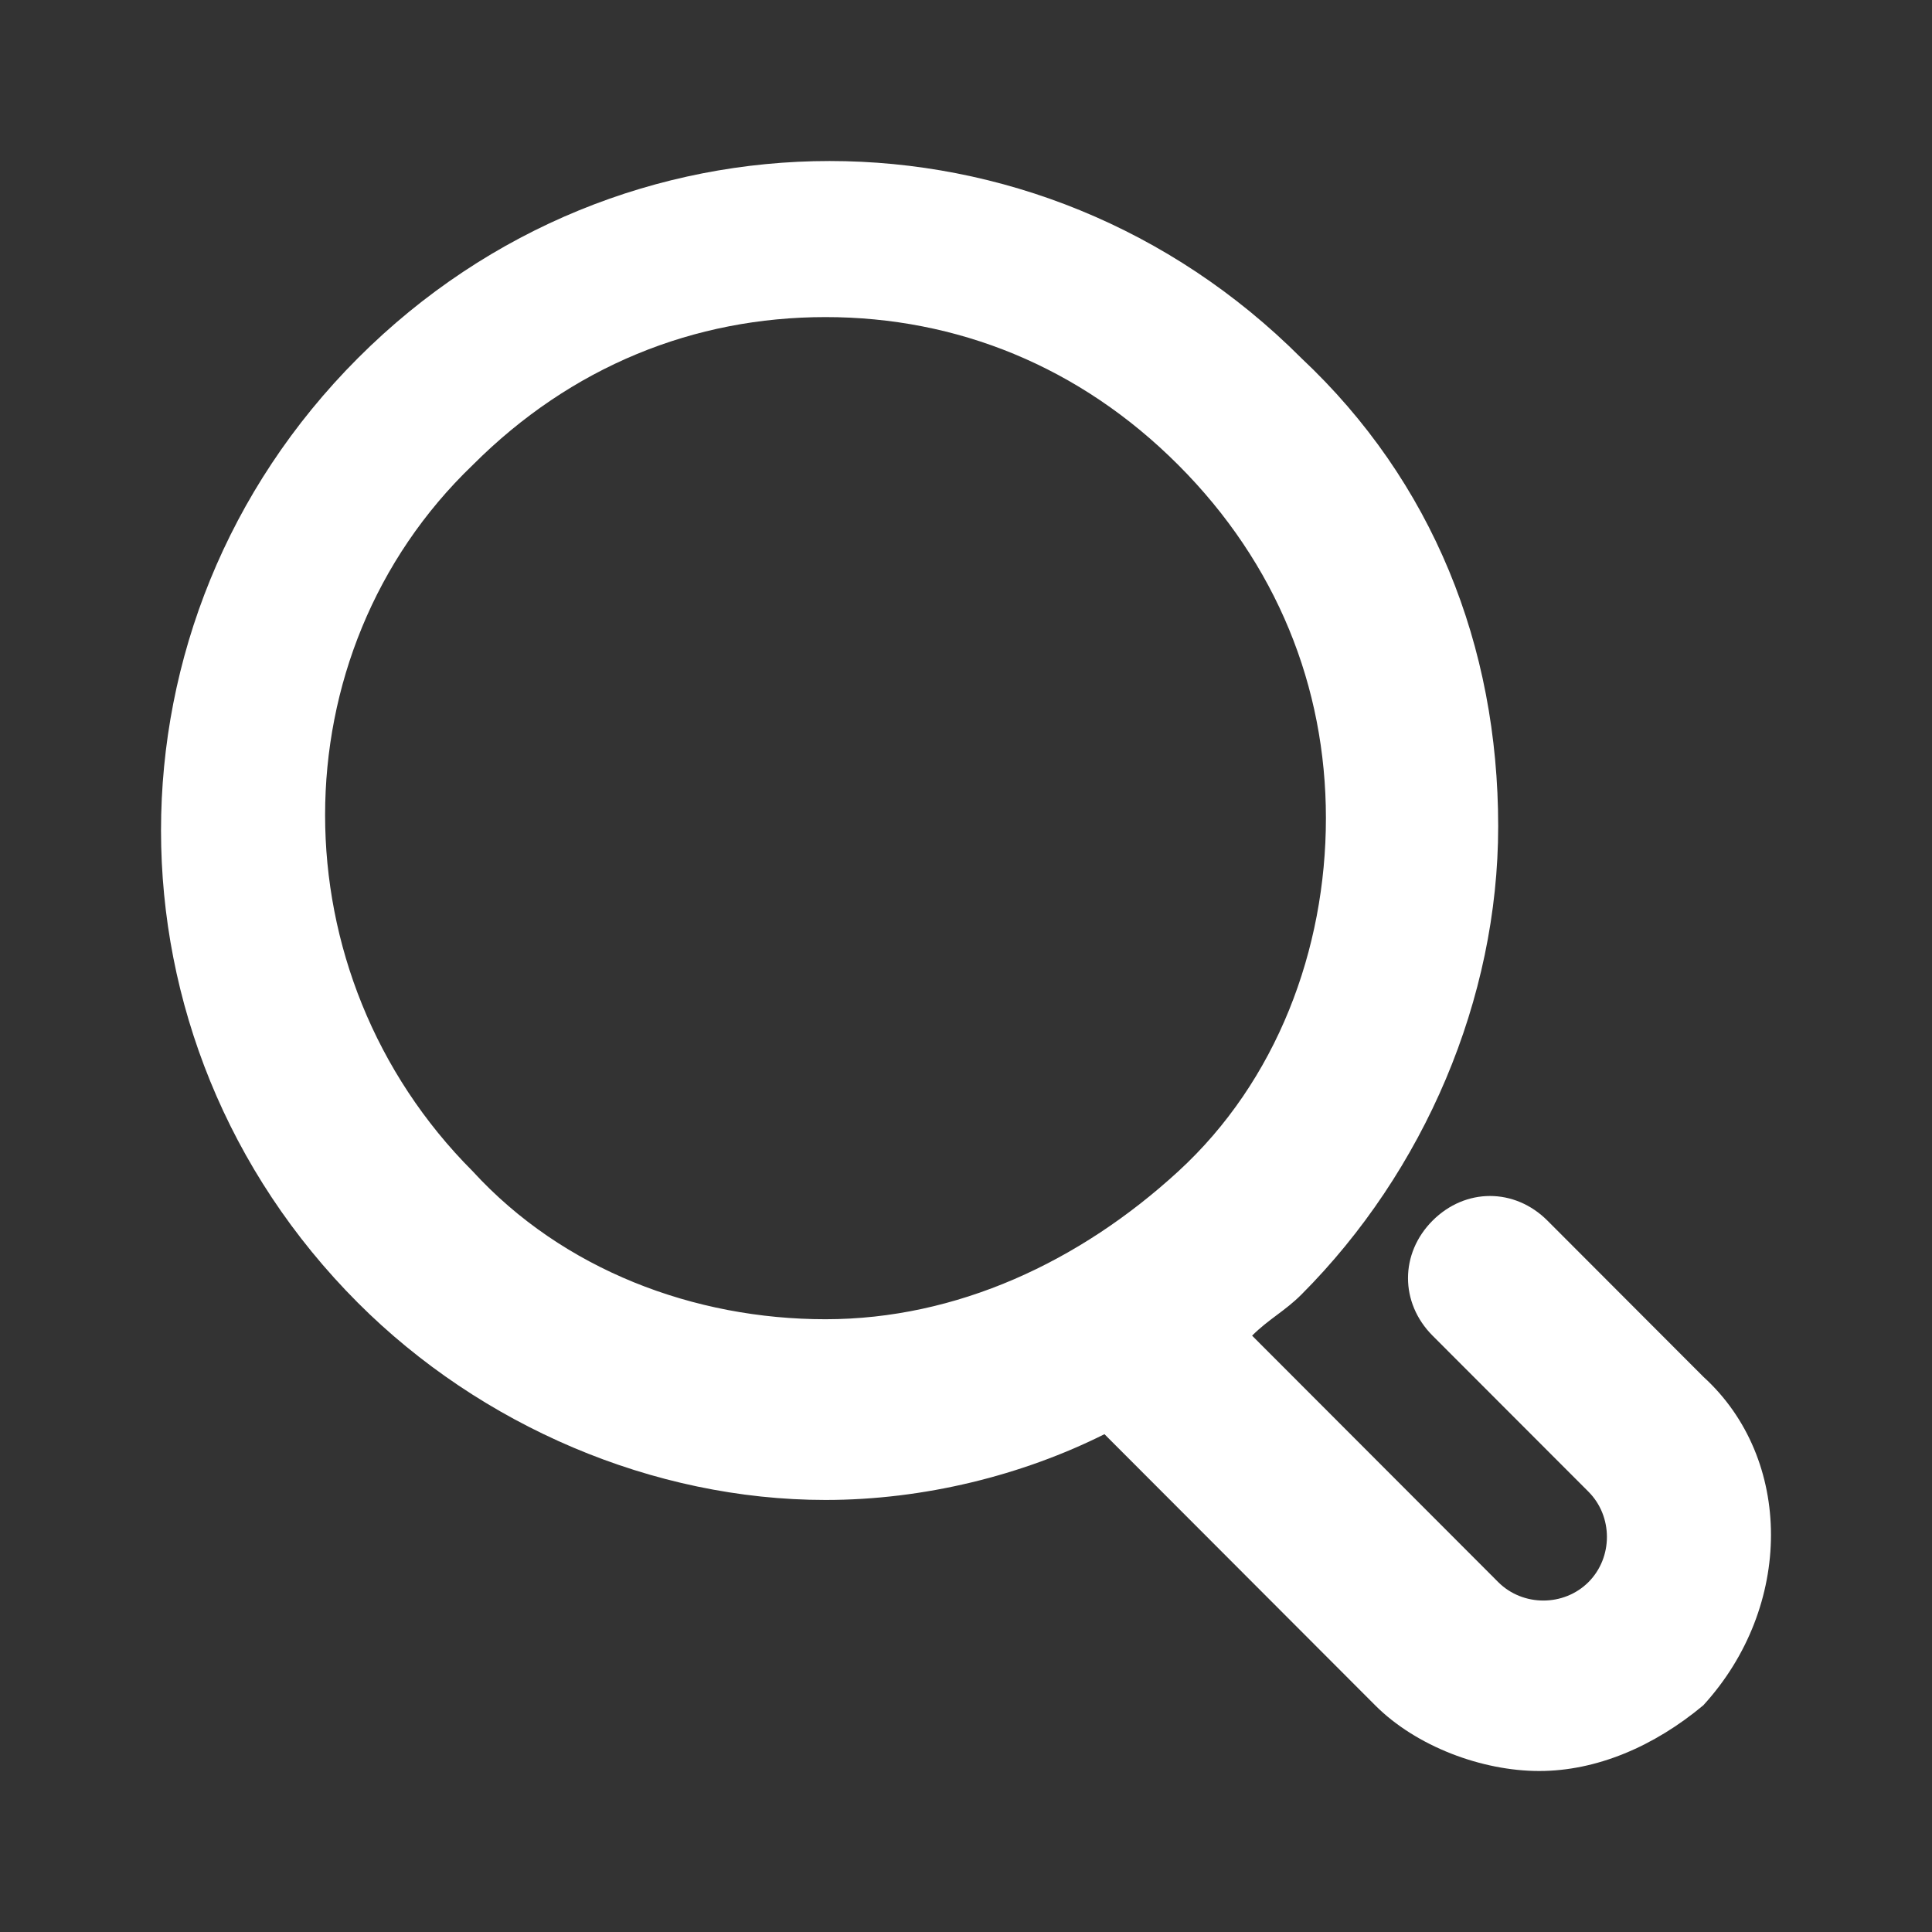 <svg width="24" height="24" viewBox="0 0 24 24" fill="none" xmlns="http://www.w3.org/2000/svg">
<rect x="0" y="0" width="24" height="24" fill="#333333" stroke="none"/>
<path d="M21.159 17.102L19.223 15.163C18.815 14.755 18.204 14.755 17.796 15.163C17.389 15.571 17.389 16.184 17.796 16.592L19.733 18.531C20.038 18.837 20.038 19.347 19.733 19.653C19.427 19.959 18.917 19.959 18.611 19.653L15.554 16.592C15.758 16.388 15.962 16.286 16.166 16.082C17.694 14.551 18.611 12.408 18.611 10.265C18.611 8.02 17.796 5.98 16.166 4.449C12.905 1.184 7.707 1.184 4.446 4.449C1.185 7.714 1.185 12.918 4.446 16.184C5.975 17.714 8.115 18.633 10.255 18.633C11.478 18.633 12.701 18.326 13.72 17.816L17.083 21.184C17.592 21.694 18.408 22 19.121 22C19.834 22 20.548 21.694 21.159 21.184C22.28 19.959 22.28 18.122 21.159 17.102ZM5.873 14.551C3.427 12.102 3.427 8.122 5.873 5.776C7.096 4.551 8.624 3.939 10.255 3.939C11.885 3.939 13.414 4.551 14.637 5.776C15.86 7 16.471 8.531 16.471 10.163C16.471 11.796 15.86 13.429 14.637 14.551C13.414 15.674 11.885 16.388 10.255 16.388C8.624 16.388 6.994 15.775 5.873 14.551Z" fill="white"/>
</svg>
